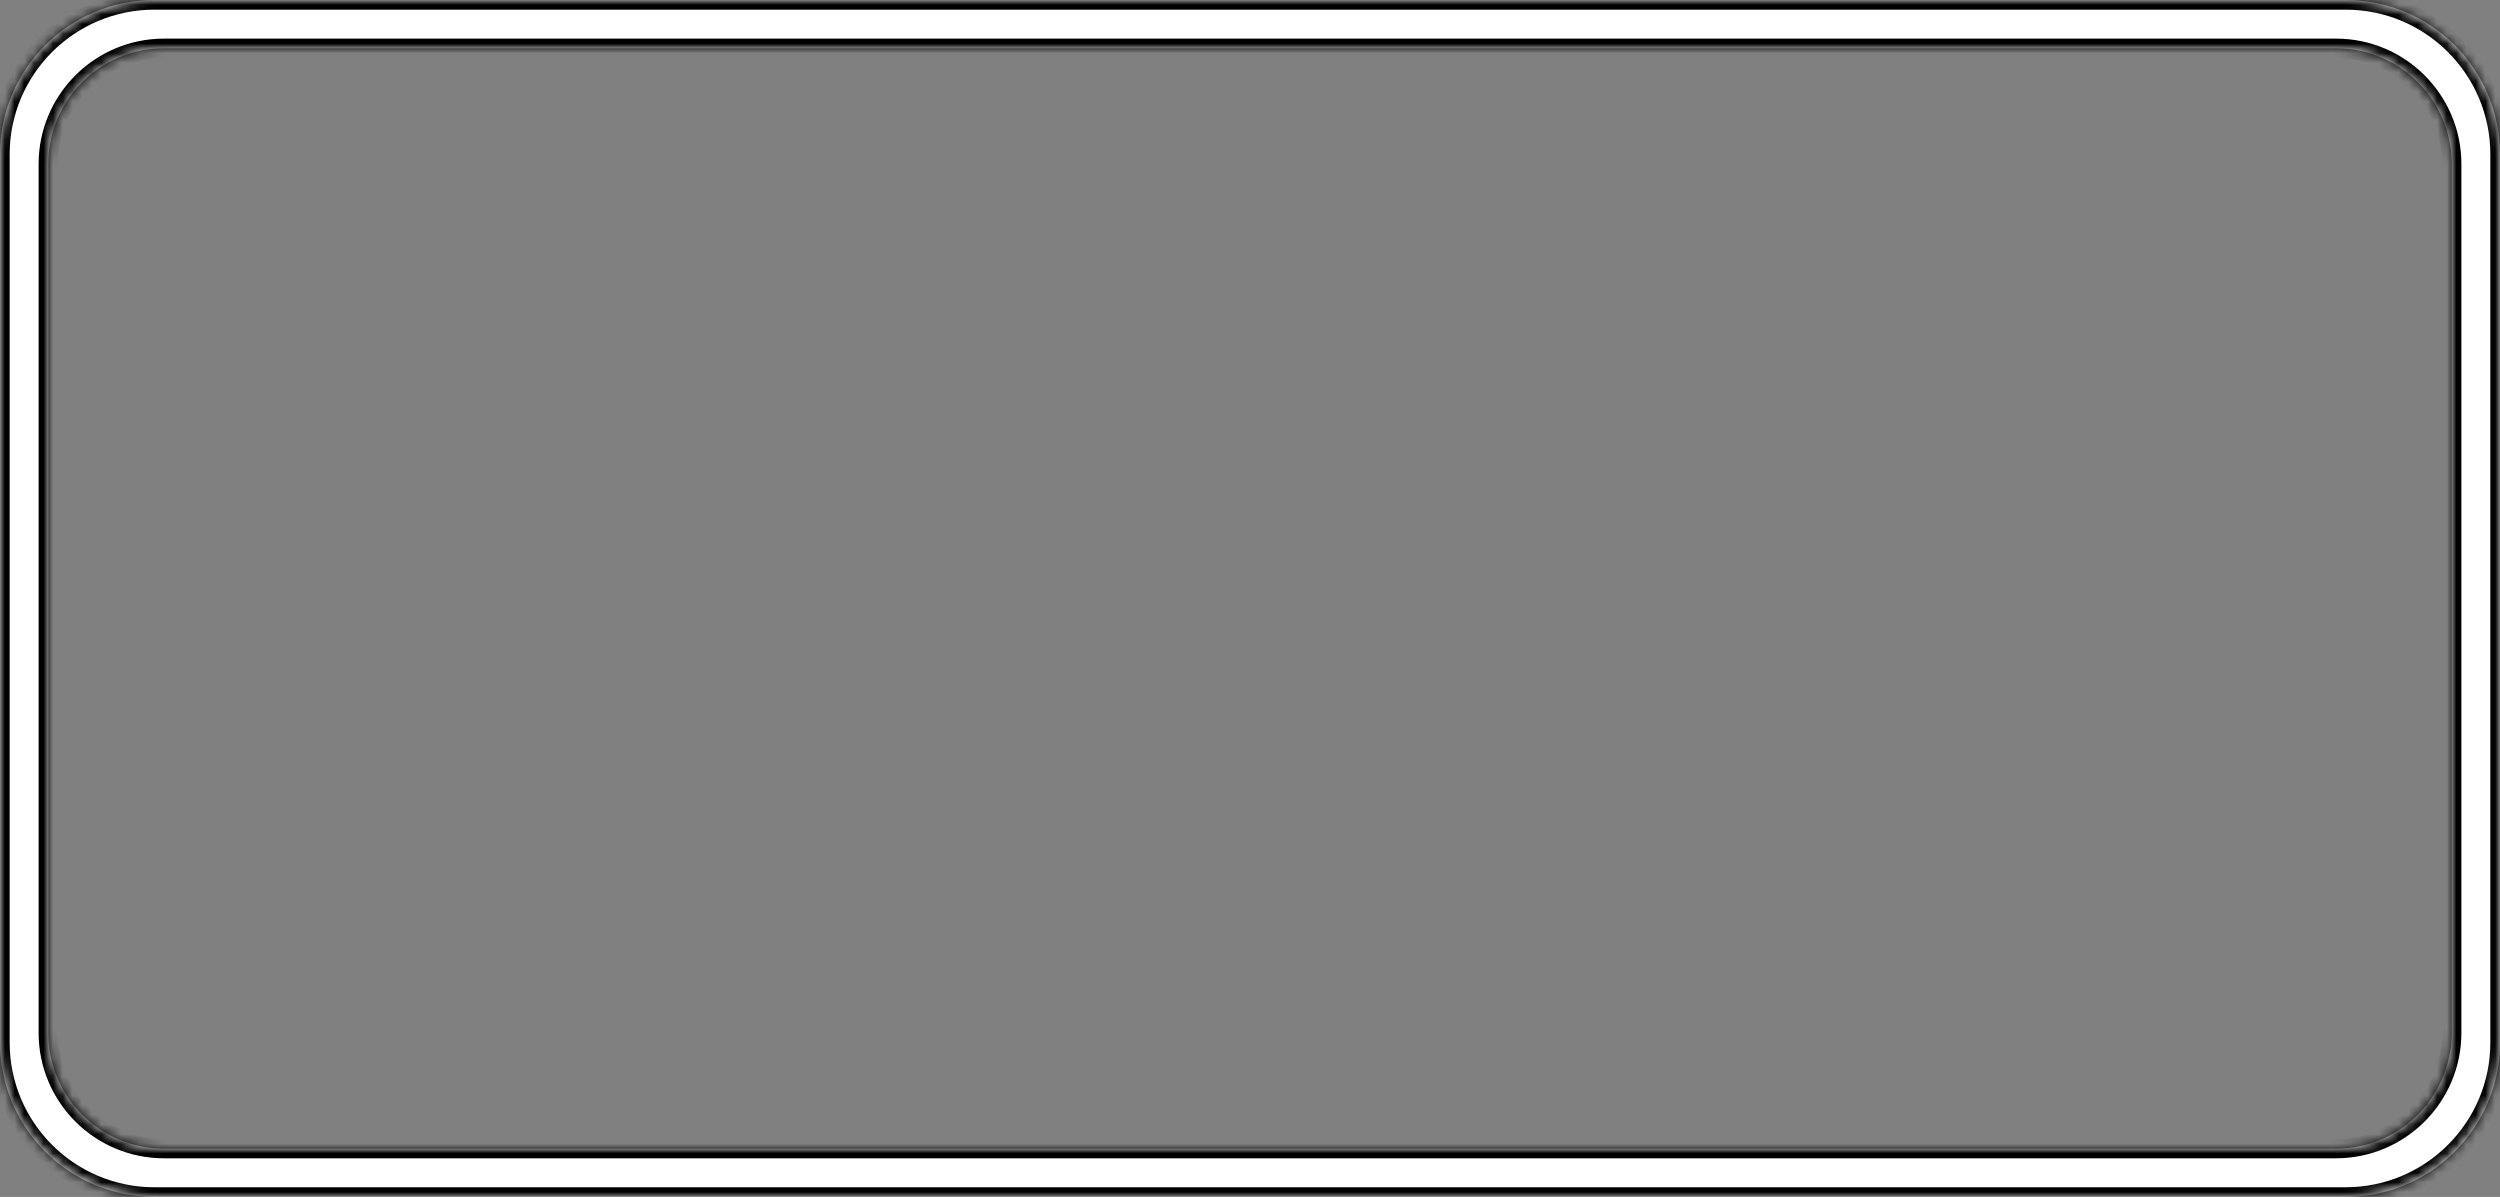 <?xml version="1.0" encoding="UTF-8"?> <svg xmlns="http://www.w3.org/2000/svg" width="259" height="124" viewBox="0 0 259 124" fill="none"><rect x="0" y="0" width="259" height="124" fill="#808080" stroke="none"/> <mask id="path-1-inside-1_1229_261" fill="white"> <path fill-rule="evenodd" clip-rule="evenodd" d="M16 0C7.163 0 0 7.163 0 16V108C0 116.837 7.163 124 16 124H243C251.837 124 259 116.837 259 108V16C259 7.163 251.837 0 243 0H16ZM17 5C10.373 5 5 10.373 5 17V107C5 113.627 10.373 119 17 119H242C248.627 119 254 113.627 254 107V17C254 10.373 248.627 5 242 5H17Z"></path> </mask> <path fill-rule="evenodd" clip-rule="evenodd" d="M16 0C7.163 0 0 7.163 0 16V108C0 116.837 7.163 124 16 124H243C251.837 124 259 116.837 259 108V16C259 7.163 251.837 0 243 0H16ZM17 5C10.373 5 5 10.373 5 17V107C5 113.627 10.373 119 17 119H242C248.627 119 254 113.627 254 107V17C254 10.373 248.627 5 242 5H17Z" fill="white"></path> <path d="M1 16C1 7.716 7.716 1 16 1V-1C6.611 -1 -1 6.611 -1 16H1ZM1 108V16H-1V108H1ZM16 123C7.716 123 1 116.284 1 108H-1C-1 117.389 6.611 125 16 125V123ZM243 123H16V125H243V123ZM258 108C258 116.284 251.284 123 243 123V125C252.389 125 260 117.389 260 108H258ZM258 16V108H260V16H258ZM243 1C251.284 1 258 7.716 258 16H260C260 6.611 252.389 -1 243 -1V1ZM16 1H243V-1H16V1ZM6 17C6 10.925 10.925 6 17 6V4C9.82 4 4 9.82 4 17H6ZM6 107V17H4V107H6ZM17 118C10.925 118 6 113.075 6 107H4C4 114.18 9.82 120 17 120V118ZM242 118H17V120H242V118ZM253 107C253 113.075 248.075 118 242 118V120C249.18 120 255 114.18 255 107H253ZM253 17V107H255V17H253ZM242 6C248.075 6 253 10.925 253 17H255C255 9.82 249.18 4 242 4V6ZM17 6H242V4H17V6Z" fill="black" mask="url(#path-1-inside-1_1229_261)"></path> </svg> 